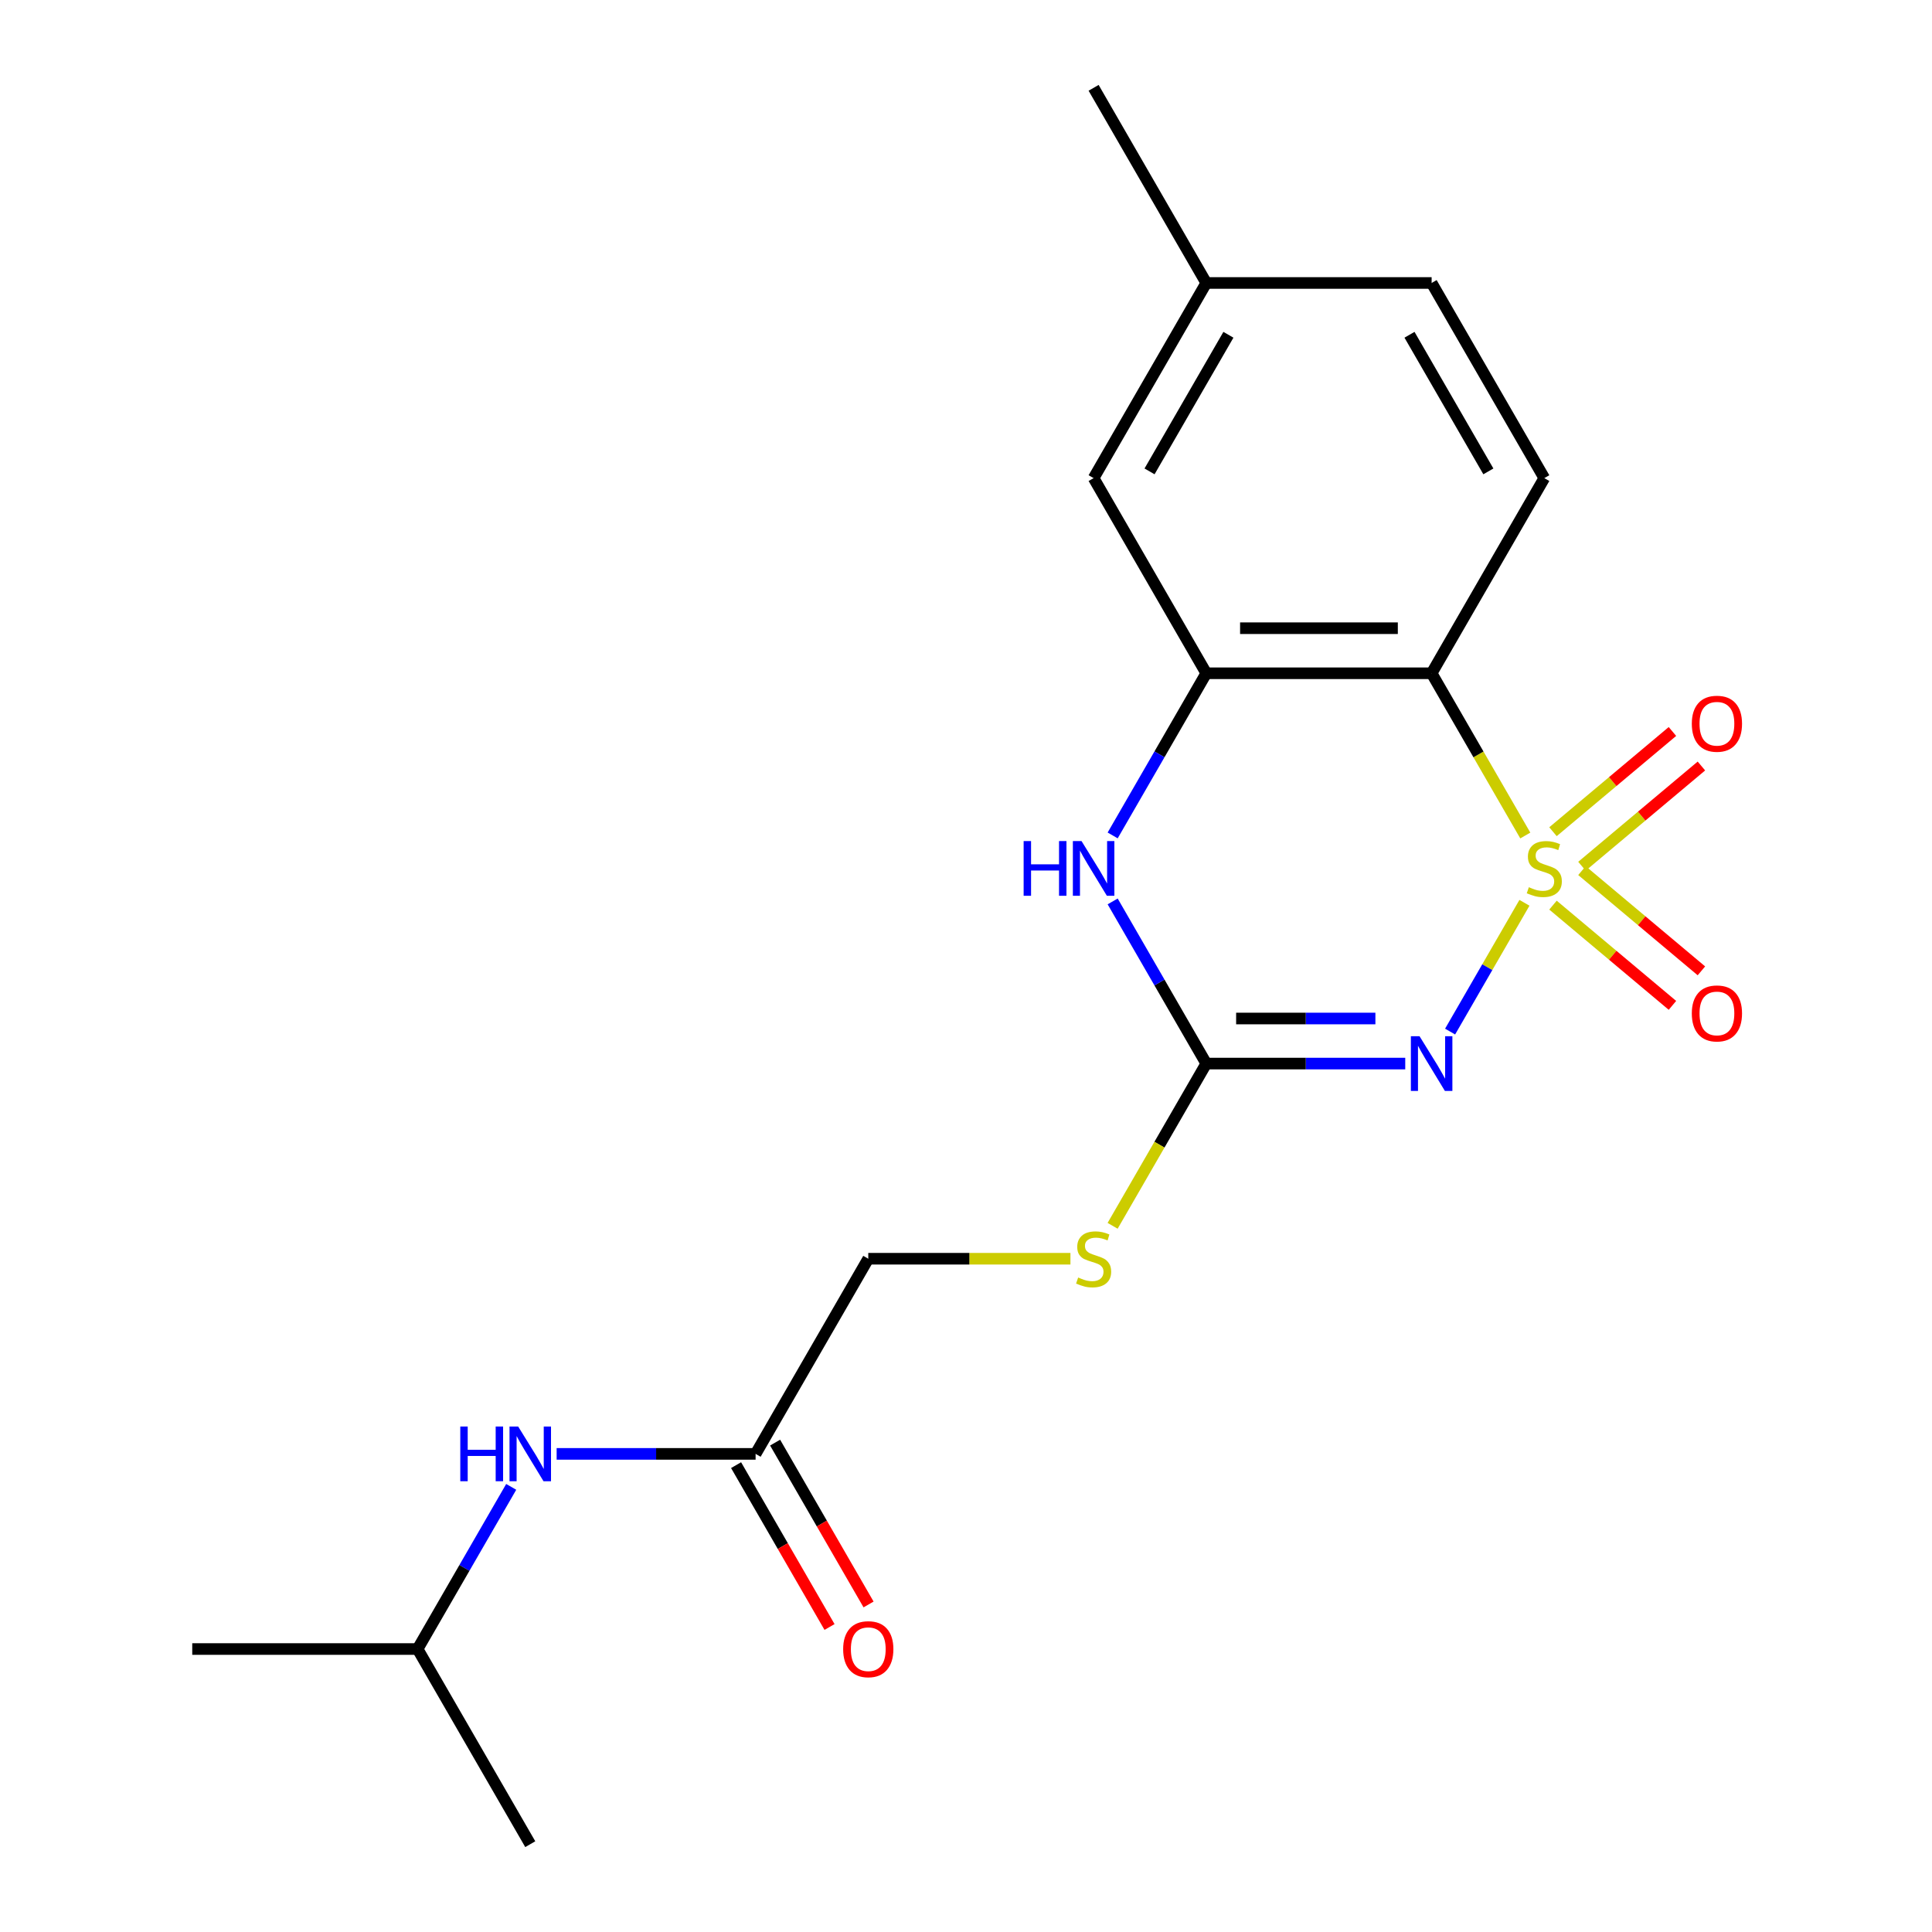 <?xml version='1.0' encoding='iso-8859-1'?>
<svg version='1.1' baseProfile='full'
              xmlns='http://www.w3.org/2000/svg'
                      xmlns:rdkit='http://www.rdkit.org/xml'
                      xmlns:xlink='http://www.w3.org/1999/xlink'
                  xml:space='preserve'
width='1000px' height='1000px' viewBox='0 0 1000 1000'>
<!-- END OF HEADER -->
<rect style='opacity:1.0;fill:#FFFFFF;stroke:none' width='1000' height='1000' x='0' y='0'> </rect>
<path class='bond-0' d='M 789.051,467.291 L 769.811,500.617' style='fill:none;fill-rule:evenodd;stroke:#CCCC00;stroke-width:6px;stroke-linecap:butt;stroke-linejoin:miter;stroke-opacity:1' />
<path class='bond-0' d='M 769.811,500.617 L 750.57,533.943' style='fill:none;fill-rule:evenodd;stroke:#0000FF;stroke-width:6px;stroke-linecap:butt;stroke-linejoin:miter;stroke-opacity:1' />
<path class='bond-1' d='M 789.49,432.459 L 765.249,390.472' style='fill:none;fill-rule:evenodd;stroke:#CCCC00;stroke-width:6px;stroke-linecap:butt;stroke-linejoin:miter;stroke-opacity:1' />
<path class='bond-1' d='M 765.249,390.472 L 741.008,348.485' style='fill:none;fill-rule:evenodd;stroke:#000000;stroke-width:6px;stroke-linecap:butt;stroke-linejoin:miter;stroke-opacity:1' />
<path class='bond-5' d='M 818.819,448.364 L 849.733,422.424' style='fill:none;fill-rule:evenodd;stroke:#CCCC00;stroke-width:6px;stroke-linecap:butt;stroke-linejoin:miter;stroke-opacity:1' />
<path class='bond-5' d='M 849.733,422.424 L 880.647,396.484' style='fill:none;fill-rule:evenodd;stroke:#FF0000;stroke-width:6px;stroke-linecap:butt;stroke-linejoin:miter;stroke-opacity:1' />
<path class='bond-5' d='M 803.824,430.494 L 834.739,404.554' style='fill:none;fill-rule:evenodd;stroke:#CCCC00;stroke-width:6px;stroke-linecap:butt;stroke-linejoin:miter;stroke-opacity:1' />
<path class='bond-5' d='M 834.739,404.554 L 865.653,378.614' style='fill:none;fill-rule:evenodd;stroke:#FF0000;stroke-width:6px;stroke-linecap:butt;stroke-linejoin:miter;stroke-opacity:1' />
<path class='bond-6' d='M 803.824,468.496 L 834.739,494.436' style='fill:none;fill-rule:evenodd;stroke:#CCCC00;stroke-width:6px;stroke-linecap:butt;stroke-linejoin:miter;stroke-opacity:1' />
<path class='bond-6' d='M 834.739,494.436 L 865.653,520.376' style='fill:none;fill-rule:evenodd;stroke:#FF0000;stroke-width:6px;stroke-linecap:butt;stroke-linejoin:miter;stroke-opacity:1' />
<path class='bond-6' d='M 818.819,450.626 L 849.733,476.566' style='fill:none;fill-rule:evenodd;stroke:#CCCC00;stroke-width:6px;stroke-linecap:butt;stroke-linejoin:miter;stroke-opacity:1' />
<path class='bond-6' d='M 849.733,476.566 L 880.647,502.506' style='fill:none;fill-rule:evenodd;stroke:#FF0000;stroke-width:6px;stroke-linecap:butt;stroke-linejoin:miter;stroke-opacity:1' />
<path class='bond-2' d='M 727.352,550.505 L 675.861,550.505' style='fill:none;fill-rule:evenodd;stroke:#0000FF;stroke-width:6px;stroke-linecap:butt;stroke-linejoin:miter;stroke-opacity:1' />
<path class='bond-2' d='M 675.861,550.505 L 624.371,550.505' style='fill:none;fill-rule:evenodd;stroke:#000000;stroke-width:6px;stroke-linecap:butt;stroke-linejoin:miter;stroke-opacity:1' />
<path class='bond-2' d='M 711.905,527.178 L 675.861,527.178' style='fill:none;fill-rule:evenodd;stroke:#0000FF;stroke-width:6px;stroke-linecap:butt;stroke-linejoin:miter;stroke-opacity:1' />
<path class='bond-2' d='M 675.861,527.178 L 639.818,527.178' style='fill:none;fill-rule:evenodd;stroke:#000000;stroke-width:6px;stroke-linecap:butt;stroke-linejoin:miter;stroke-opacity:1' />
<path class='bond-3' d='M 741.008,348.485 L 624.371,348.485' style='fill:none;fill-rule:evenodd;stroke:#000000;stroke-width:6px;stroke-linecap:butt;stroke-linejoin:miter;stroke-opacity:1' />
<path class='bond-3' d='M 723.512,325.158 L 641.867,325.158' style='fill:none;fill-rule:evenodd;stroke:#000000;stroke-width:6px;stroke-linecap:butt;stroke-linejoin:miter;stroke-opacity:1' />
<path class='bond-7' d='M 741.008,348.485 L 799.326,247.475' style='fill:none;fill-rule:evenodd;stroke:#000000;stroke-width:6px;stroke-linecap:butt;stroke-linejoin:miter;stroke-opacity:1' />
<path class='bond-9' d='M 624.371,550.505 L 600.13,592.492' style='fill:none;fill-rule:evenodd;stroke:#000000;stroke-width:6px;stroke-linecap:butt;stroke-linejoin:miter;stroke-opacity:1' />
<path class='bond-9' d='M 600.13,592.492 L 575.889,634.479' style='fill:none;fill-rule:evenodd;stroke:#CCCC00;stroke-width:6px;stroke-linecap:butt;stroke-linejoin:miter;stroke-opacity:1' />
<path class='bond-20' d='M 624.371,550.505 L 600.141,508.538' style='fill:none;fill-rule:evenodd;stroke:#000000;stroke-width:6px;stroke-linecap:butt;stroke-linejoin:miter;stroke-opacity:1' />
<path class='bond-20' d='M 600.141,508.538 L 575.912,466.571' style='fill:none;fill-rule:evenodd;stroke:#0000FF;stroke-width:6px;stroke-linecap:butt;stroke-linejoin:miter;stroke-opacity:1' />
<path class='bond-4' d='M 624.371,348.485 L 600.141,390.452' style='fill:none;fill-rule:evenodd;stroke:#000000;stroke-width:6px;stroke-linecap:butt;stroke-linejoin:miter;stroke-opacity:1' />
<path class='bond-4' d='M 600.141,390.452 L 575.912,432.419' style='fill:none;fill-rule:evenodd;stroke:#0000FF;stroke-width:6px;stroke-linecap:butt;stroke-linejoin:miter;stroke-opacity:1' />
<path class='bond-10' d='M 624.371,348.485 L 566.053,247.475' style='fill:none;fill-rule:evenodd;stroke:#000000;stroke-width:6px;stroke-linecap:butt;stroke-linejoin:miter;stroke-opacity:1' />
<path class='bond-14' d='M 799.326,247.475 L 741.008,146.465' style='fill:none;fill-rule:evenodd;stroke:#000000;stroke-width:6px;stroke-linecap:butt;stroke-linejoin:miter;stroke-opacity:1' />
<path class='bond-14' d='M 770.376,243.987 L 729.553,173.28' style='fill:none;fill-rule:evenodd;stroke:#000000;stroke-width:6px;stroke-linecap:butt;stroke-linejoin:miter;stroke-opacity:1' />
<path class='bond-8' d='M 391.098,752.525 L 449.417,651.515' style='fill:none;fill-rule:evenodd;stroke:#000000;stroke-width:6px;stroke-linecap:butt;stroke-linejoin:miter;stroke-opacity:1' />
<path class='bond-11' d='M 391.098,752.525 L 339.608,752.525' style='fill:none;fill-rule:evenodd;stroke:#000000;stroke-width:6px;stroke-linecap:butt;stroke-linejoin:miter;stroke-opacity:1' />
<path class='bond-11' d='M 339.608,752.525 L 288.118,752.525' style='fill:none;fill-rule:evenodd;stroke:#0000FF;stroke-width:6px;stroke-linecap:butt;stroke-linejoin:miter;stroke-opacity:1' />
<path class='bond-12' d='M 380.997,758.357 L 405.181,800.244' style='fill:none;fill-rule:evenodd;stroke:#000000;stroke-width:6px;stroke-linecap:butt;stroke-linejoin:miter;stroke-opacity:1' />
<path class='bond-12' d='M 405.181,800.244 L 429.364,842.131' style='fill:none;fill-rule:evenodd;stroke:#FF0000;stroke-width:6px;stroke-linecap:butt;stroke-linejoin:miter;stroke-opacity:1' />
<path class='bond-12' d='M 401.199,746.693 L 425.383,788.581' style='fill:none;fill-rule:evenodd;stroke:#000000;stroke-width:6px;stroke-linecap:butt;stroke-linejoin:miter;stroke-opacity:1' />
<path class='bond-12' d='M 425.383,788.581 L 449.566,830.468' style='fill:none;fill-rule:evenodd;stroke:#FF0000;stroke-width:6px;stroke-linecap:butt;stroke-linejoin:miter;stroke-opacity:1' />
<path class='bond-13' d='M 554.057,651.515 L 501.737,651.515' style='fill:none;fill-rule:evenodd;stroke:#CCCC00;stroke-width:6px;stroke-linecap:butt;stroke-linejoin:miter;stroke-opacity:1' />
<path class='bond-13' d='M 501.737,651.515 L 449.417,651.515' style='fill:none;fill-rule:evenodd;stroke:#000000;stroke-width:6px;stroke-linecap:butt;stroke-linejoin:miter;stroke-opacity:1' />
<path class='bond-21' d='M 566.053,247.475 L 624.371,146.465' style='fill:none;fill-rule:evenodd;stroke:#000000;stroke-width:6px;stroke-linecap:butt;stroke-linejoin:miter;stroke-opacity:1' />
<path class='bond-21' d='M 595.003,243.987 L 635.825,173.28' style='fill:none;fill-rule:evenodd;stroke:#000000;stroke-width:6px;stroke-linecap:butt;stroke-linejoin:miter;stroke-opacity:1' />
<path class='bond-16' d='M 264.603,769.601 L 240.373,811.568' style='fill:none;fill-rule:evenodd;stroke:#0000FF;stroke-width:6px;stroke-linecap:butt;stroke-linejoin:miter;stroke-opacity:1' />
<path class='bond-16' d='M 240.373,811.568 L 216.144,853.535' style='fill:none;fill-rule:evenodd;stroke:#000000;stroke-width:6px;stroke-linecap:butt;stroke-linejoin:miter;stroke-opacity:1' />
<path class='bond-15' d='M 741.008,146.465 L 624.371,146.465' style='fill:none;fill-rule:evenodd;stroke:#000000;stroke-width:6px;stroke-linecap:butt;stroke-linejoin:miter;stroke-opacity:1' />
<path class='bond-17' d='M 624.371,146.465 L 566.053,45.455' style='fill:none;fill-rule:evenodd;stroke:#000000;stroke-width:6px;stroke-linecap:butt;stroke-linejoin:miter;stroke-opacity:1' />
<path class='bond-18' d='M 216.144,853.535 L 99.507,853.535' style='fill:none;fill-rule:evenodd;stroke:#000000;stroke-width:6px;stroke-linecap:butt;stroke-linejoin:miter;stroke-opacity:1' />
<path class='bond-19' d='M 216.144,853.535 L 274.462,954.545' style='fill:none;fill-rule:evenodd;stroke:#000000;stroke-width:6px;stroke-linecap:butt;stroke-linejoin:miter;stroke-opacity:1' />
<path  class='atom-0' d='M 791.326 459.215
Q 791.646 459.335, 792.966 459.895
Q 794.286 460.455, 795.726 460.815
Q 797.206 461.135, 798.646 461.135
Q 801.326 461.135, 802.886 459.855
Q 804.446 458.535, 804.446 456.255
Q 804.446 454.695, 803.646 453.735
Q 802.886 452.775, 801.686 452.255
Q 800.486 451.735, 798.486 451.135
Q 795.966 450.375, 794.446 449.655
Q 792.966 448.935, 791.886 447.415
Q 790.846 445.895, 790.846 443.335
Q 790.846 439.775, 793.246 437.575
Q 795.686 435.375, 800.486 435.375
Q 803.766 435.375, 807.486 436.935
L 806.566 440.015
Q 803.166 438.615, 800.606 438.615
Q 797.846 438.615, 796.326 439.775
Q 794.806 440.895, 794.846 442.855
Q 794.846 444.375, 795.606 445.295
Q 796.406 446.215, 797.526 446.735
Q 798.686 447.255, 800.606 447.855
Q 803.166 448.655, 804.686 449.455
Q 806.206 450.255, 807.286 451.895
Q 808.406 453.495, 808.406 456.255
Q 808.406 460.175, 805.766 462.295
Q 803.166 464.375, 798.806 464.375
Q 796.286 464.375, 794.366 463.815
Q 792.486 463.295, 790.246 462.375
L 791.326 459.215
' fill='#CCCC00'/>
<path  class='atom-1' d='M 734.748 536.345
L 744.028 551.345
Q 744.948 552.825, 746.428 555.505
Q 747.908 558.185, 747.988 558.345
L 747.988 536.345
L 751.748 536.345
L 751.748 564.665
L 747.868 564.665
L 737.908 548.265
Q 736.748 546.345, 735.508 544.145
Q 734.308 541.945, 733.948 541.265
L 733.948 564.665
L 730.268 564.665
L 730.268 536.345
L 734.748 536.345
' fill='#0000FF'/>
<path  class='atom-5' d='M 529.833 435.335
L 533.673 435.335
L 533.673 447.375
L 548.153 447.375
L 548.153 435.335
L 551.993 435.335
L 551.993 463.655
L 548.153 463.655
L 548.153 450.575
L 533.673 450.575
L 533.673 463.655
L 529.833 463.655
L 529.833 435.335
' fill='#0000FF'/>
<path  class='atom-5' d='M 559.793 435.335
L 569.073 450.335
Q 569.993 451.815, 571.473 454.495
Q 572.953 457.175, 573.033 457.335
L 573.033 435.335
L 576.793 435.335
L 576.793 463.655
L 572.913 463.655
L 562.953 447.255
Q 561.793 445.335, 560.553 443.135
Q 559.353 440.935, 558.993 440.255
L 558.993 463.655
L 555.313 463.655
L 555.313 435.335
L 559.793 435.335
' fill='#0000FF'/>
<path  class='atom-6' d='M 875.675 374.603
Q 875.675 367.803, 879.035 364.003
Q 882.395 360.203, 888.675 360.203
Q 894.955 360.203, 898.315 364.003
Q 901.675 367.803, 901.675 374.603
Q 901.675 381.483, 898.275 385.403
Q 894.875 389.283, 888.675 389.283
Q 882.435 389.283, 879.035 385.403
Q 875.675 381.523, 875.675 374.603
M 888.675 386.083
Q 892.995 386.083, 895.315 383.203
Q 897.675 380.283, 897.675 374.603
Q 897.675 369.043, 895.315 366.243
Q 892.995 363.403, 888.675 363.403
Q 884.355 363.403, 881.995 366.203
Q 879.675 369.003, 879.675 374.603
Q 879.675 380.323, 881.995 383.203
Q 884.355 386.083, 888.675 386.083
' fill='#FF0000'/>
<path  class='atom-7' d='M 875.675 524.547
Q 875.675 517.747, 879.035 513.947
Q 882.395 510.147, 888.675 510.147
Q 894.955 510.147, 898.315 513.947
Q 901.675 517.747, 901.675 524.547
Q 901.675 531.427, 898.275 535.347
Q 894.875 539.227, 888.675 539.227
Q 882.435 539.227, 879.035 535.347
Q 875.675 531.467, 875.675 524.547
M 888.675 536.027
Q 892.995 536.027, 895.315 533.147
Q 897.675 530.227, 897.675 524.547
Q 897.675 518.987, 895.315 516.187
Q 892.995 513.347, 888.675 513.347
Q 884.355 513.347, 881.995 516.147
Q 879.675 518.947, 879.675 524.547
Q 879.675 530.267, 881.995 533.147
Q 884.355 536.027, 888.675 536.027
' fill='#FF0000'/>
<path  class='atom-10' d='M 558.053 661.235
Q 558.373 661.355, 559.693 661.915
Q 561.013 662.475, 562.453 662.835
Q 563.933 663.155, 565.373 663.155
Q 568.053 663.155, 569.613 661.875
Q 571.173 660.555, 571.173 658.275
Q 571.173 656.715, 570.373 655.755
Q 569.613 654.795, 568.413 654.275
Q 567.213 653.755, 565.213 653.155
Q 562.693 652.395, 561.173 651.675
Q 559.693 650.955, 558.613 649.435
Q 557.573 647.915, 557.573 645.355
Q 557.573 641.795, 559.973 639.595
Q 562.413 637.395, 567.213 637.395
Q 570.493 637.395, 574.213 638.955
L 573.293 642.035
Q 569.893 640.635, 567.333 640.635
Q 564.573 640.635, 563.053 641.795
Q 561.533 642.915, 561.573 644.875
Q 561.573 646.395, 562.333 647.315
Q 563.133 648.235, 564.253 648.755
Q 565.413 649.275, 567.333 649.875
Q 569.893 650.675, 571.413 651.475
Q 572.933 652.275, 574.013 653.915
Q 575.133 655.515, 575.133 658.275
Q 575.133 662.195, 572.493 664.315
Q 569.893 666.395, 565.533 666.395
Q 563.013 666.395, 561.093 665.835
Q 559.213 665.315, 556.973 664.395
L 558.053 661.235
' fill='#CCCC00'/>
<path  class='atom-12' d='M 238.242 738.365
L 242.082 738.365
L 242.082 750.405
L 256.562 750.405
L 256.562 738.365
L 260.402 738.365
L 260.402 766.685
L 256.562 766.685
L 256.562 753.605
L 242.082 753.605
L 242.082 766.685
L 238.242 766.685
L 238.242 738.365
' fill='#0000FF'/>
<path  class='atom-12' d='M 268.202 738.365
L 277.482 753.365
Q 278.402 754.845, 279.882 757.525
Q 281.362 760.205, 281.442 760.365
L 281.442 738.365
L 285.202 738.365
L 285.202 766.685
L 281.322 766.685
L 271.362 750.285
Q 270.202 748.365, 268.962 746.165
Q 267.762 743.965, 267.402 743.285
L 267.402 766.685
L 263.722 766.685
L 263.722 738.365
L 268.202 738.365
' fill='#0000FF'/>
<path  class='atom-13' d='M 436.417 853.615
Q 436.417 846.815, 439.777 843.015
Q 443.137 839.215, 449.417 839.215
Q 455.697 839.215, 459.057 843.015
Q 462.417 846.815, 462.417 853.615
Q 462.417 860.495, 459.017 864.415
Q 455.617 868.295, 449.417 868.295
Q 443.177 868.295, 439.777 864.415
Q 436.417 860.535, 436.417 853.615
M 449.417 865.095
Q 453.737 865.095, 456.057 862.215
Q 458.417 859.295, 458.417 853.615
Q 458.417 848.055, 456.057 845.255
Q 453.737 842.415, 449.417 842.415
Q 445.097 842.415, 442.737 845.215
Q 440.417 848.015, 440.417 853.615
Q 440.417 859.335, 442.737 862.215
Q 445.097 865.095, 449.417 865.095
' fill='#FF0000'/>
</svg>
